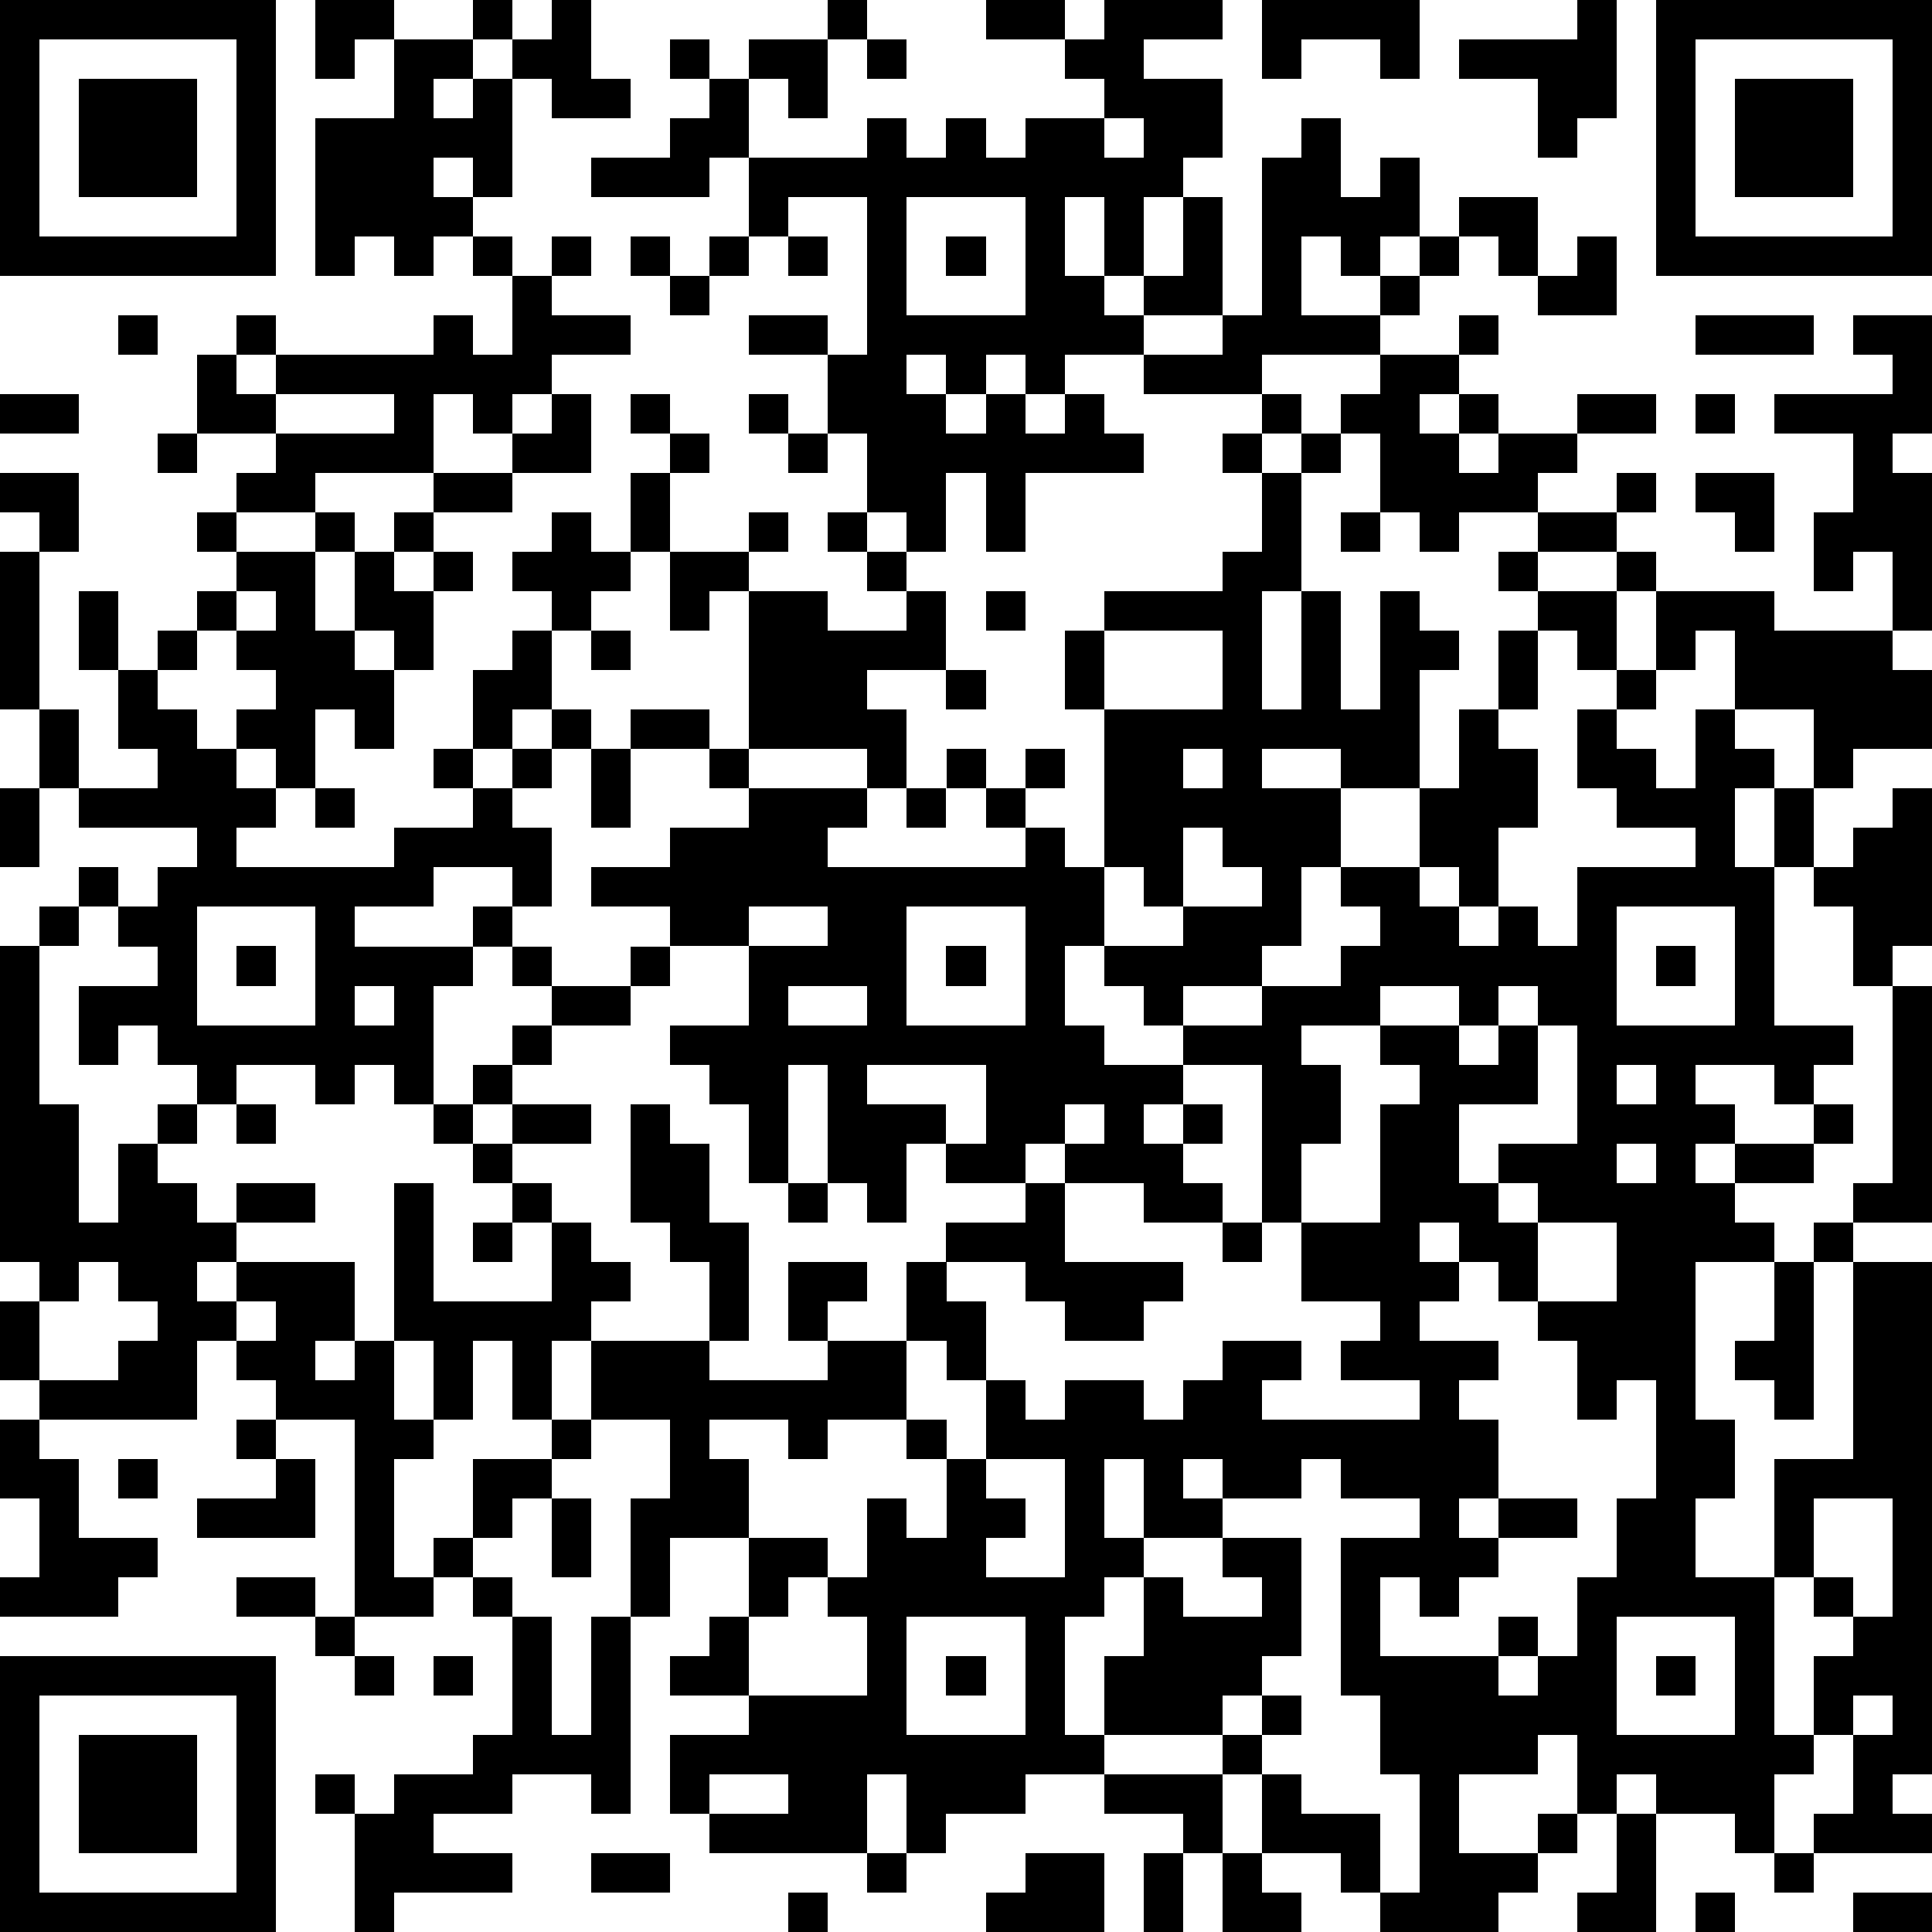 <?xml version="1.0" standalone="yes"?><svg version="1.1" xmlns="http://www.w3.org/2000/svg" xmlns:xlink="http://www.w3.org/1999/xlink" xmlns:ev="http://www.w3.org/2001/xml-events" width="196" height="196" shape-rendering="crispEdges"><path d="M0 0h7v7h-7zM8 0h2v1h-1v1h-1zM12 0h1v1h-1zM14 0h1v2h1v1h-2v-1h-1v-1h1zM21 0h1v1h-1zM25 0h2v1h-2zM28 0h3v1h-2v1h2v2h-1v1h-1v2h-1v-2h-1v2h1v1h1v-1h1v-2h1v3h-2v1h-2v1h-1v-1h-1v1h-1v-1h-1v1h1v1h1v-1h1v1h1v-1h1v1h1v1h-3v2h-1v-2h-1v2h-1v-1h-1v-2h-1v-2h-2v-1h2v1h1v-4h-2v1h-1v-2h-1v1h-3v-1h2v-1h1v-1h-1v-1h1v1h1v-1h2v2h-1v-1h-1v2h3v-1h1v1h1v-1h1v1h1v-1h2v-1h-1v-1h1zM32 0h4v2h-1v-1h-2v1h-1zM40 0h1v3h-1v1h-1v-2h-2v-1h3zM42 0h7v7h-7zM1 1v5h5v-5zM10 1h2v1h-1v1h1v-1h1v3h-1v-1h-1v1h1v1h-1v1h-1v-1h-1v1h-1v-4h2zM22 1h1v1h-1zM43 1v5h5v-5zM2 2h3v3h-3zM44 2h3v3h-3zM28 3v1h1v-1zM33 3h1v2h1v-1h1v2h-1v1h-1v-1h-1v2h2v-1h1v-1h1v-1h2v2h-1v-1h-1v1h-1v1h-1v1h-3v1h-3v-1h2v-1h1v-4h1zM23 5v3h3v-3zM12 6h1v1h-1zM14 6h1v1h-1zM16 6h1v1h-1zM18 6h1v1h-1zM20 6h1v1h-1zM24 6h1v1h-1zM40 6h1v2h-2v-1h1zM13 7h1v1h2v1h-2v1h-1v1h-1v-1h-1v2h-3v1h-2v-1h1v-1h-2v-2h1v-1h1v1h-1v1h1v-1h4v-1h1v1h1zM17 7h1v1h-1zM3 8h1v1h-1zM37 8h1v1h-1zM43 8h3v1h-3zM47 8h2v3h-1v1h1v4h-1v-2h-1v1h-1v-2h1v-2h-2v-1h3v-1h-1zM35 9h2v1h-1v1h1v-1h1v1h-1v1h1v-1h2v-1h2v1h-2v1h-1v1h-2v1h-1v-1h-1v-2h-1v-1h1zM0 10h2v1h-2zM7 10v1h3v-1zM14 10h1v2h-2v-1h1zM16 10h1v1h-1zM19 10h1v1h-1zM32 10h1v1h-1zM43 10h1v1h-1zM4 11h1v1h-1zM17 11h1v1h-1zM20 11h1v1h-1zM31 11h1v1h-1zM33 11h1v1h-1zM0 12h2v2h-1v-1h-1zM11 12h2v1h-2zM16 12h1v2h-1zM32 12h1v3h-1v3h1v-3h1v3h1v-3h1v1h1v1h-1v3h-2v-1h-2v1h2v2h-1v2h-1v1h-2v1h-1v-1h-1v-1h-1v2h1v1h2v-1h2v-1h2v-1h1v-1h-1v-1h2v-2h1v-2h1v-2h1v-1h-1v-1h1v-1h2v-1h1v1h-1v1h-2v1h2v-1h1v1h-1v2h-1v-1h-1v2h-1v1h1v2h-1v2h-1v-1h-1v1h1v1h1v-1h1v1h1v-2h3v-1h-2v-1h-1v-2h1v-1h1v-2h3v1h3v1h1v2h-2v1h-1v-2h-2v-2h-1v1h-1v1h-1v1h1v1h1v-2h1v1h1v1h-1v2h1v-2h1v2h-1v4h2v1h-1v1h-1v-1h-2v1h1v1h-1v1h1v-1h2v-1h1v1h-1v1h-2v1h1v1h-2v4h1v2h-1v2h2v-3h2v-5h-1v-1h1v-1h1v-5h-1v-2h-1v-1h1v-1h1v-1h1v4h-1v1h1v6h-2v1h2v13h-1v1h1v1h-3v-1h1v-2h-1v-2h1v-1h-1v-1h-1v4h1v1h-1v2h-1v-1h-2v-1h-1v1h-1v-2h-1v1h-2v2h2v-1h1v1h-1v1h-1v1h-3v-1h-1v-1h-2v-2h-1v-1h-3v-2h1v-2h-1v1h-1v3h1v1h-2v1h-2v1h-1v-2h-1v2h-4v-1h-1v-2h2v-1h-2v-1h1v-1h1v-2h-2v2h-1v-3h1v-2h-2v-2h-1v2h-1v-2h-1v2h-1v-2h-1v-4h1v3h3v-2h-1v-1h-1v-1h-1v-1h-1v-1h-1v1h-1v-1h-2v1h-1v-1h-1v-1h-1v1h-1v-2h2v-1h-1v-1h-1v-1h1v1h1v-1h1v-1h-3v-1h-1v-2h-1v-4h1v4h1v2h2v-1h-1v-2h-1v-2h1v2h1v-1h1v-1h1v-1h-1v-1h1v1h2v-1h1v1h-1v2h1v-2h1v-1h1v1h-1v1h1v-1h1v1h-1v2h-1v-1h-1v1h1v2h-1v-1h-1v2h-1v-1h-1v-1h1v-1h-1v-1h-1v1h-1v1h1v1h1v1h1v1h-1v1h4v-1h2v-1h-1v-1h1v-2h1v-1h1v-1h-1v-1h1v-1h1v1h1v1h-1v1h-1v2h-1v1h-1v1h1v-1h1v-1h1v1h-1v1h-1v1h1v2h-1v-1h-2v1h-2v1h3v-1h1v1h-1v1h-1v3h1v-1h1v-1h1v-1h-1v-1h1v1h2v-1h1v-1h-2v-1h2v-1h2v-1h-1v-1h-2v-1h2v1h1v-4h-1v1h-1v-2h2v-1h1v1h-1v1h2v1h2v-1h-1v-1h-1v-1h1v1h1v1h1v2h-2v1h1v2h-1v-1h-3v1h3v1h-1v1h5v-1h-1v-1h-1v-1h1v1h1v-1h1v1h-1v1h1v1h1v-4h-1v-2h1v-1h3v-1h1zM43 12h2v2h-1v-1h-1zM34 13h1v1h-1zM6 15v1h1v-1zM25 15h1v1h-1zM15 16h1v1h-1zM28 16v2h3v-2zM24 17h1v1h-1zM15 19h1v2h-1zM30 19v1h1v-1zM0 20h1v2h-1zM8 20h1v1h-1zM23 20h1v1h-1zM30 21v2h-1v-1h-1v2h2v-1h2v-1h-1v-1zM1 23h1v1h-1zM5 23v3h3v-3zM19 23v1h-2v1h-1v1h-2v1h-1v1h-1v1h1v-1h2v1h-2v1h1v1h1v1h1v1h-1v1h3v-2h-1v-1h-1v-3h1v1h1v2h1v3h-1v1h3v-1h-1v-2h2v1h-1v1h2v-2h1v-1h2v-1h-2v-1h-1v2h-1v-1h-1v-3h-1v3h-1v-2h-1v-1h-1v-1h2v-2h2v-1zM23 23v3h3v-3zM41 23v3h3v-3zM0 24h1v4h1v3h1v-2h1v-1h1v1h-1v1h1v1h1v-1h2v1h-2v1h-1v1h1v-1h3v2h-1v1h1v-1h1v2h1v1h-1v3h1v-1h1v-2h2v-1h1v1h-1v1h-1v1h-1v1h-1v1h-2v-5h-2v-1h-1v-1h-1v2h-4v-1h-1v-2h1v-1h-1zM6 24h1v1h-1zM24 24h1v1h-1zM42 24h1v1h-1zM9 25v1h1v-1zM20 25v1h2v-1zM35 25v1h-2v1h1v2h-1v2h-1v-4h-2v1h-1v1h1v-1h1v1h-1v1h1v1h-2v-1h-2v-1h-1v1h1v2h3v1h-1v1h-2v-1h-1v-1h-2v1h1v2h-1v-1h-1v2h-2v1h-1v-1h-2v1h1v2h2v1h-1v1h-1v2h3v-2h-1v-1h1v-2h1v1h1v-2h-1v-1h1v1h1v-2h1v1h1v-1h2v1h1v-1h1v-1h2v1h-1v1h4v-1h-2v-1h1v-1h-2v-2h2v-3h1v-1h-1v-1h2v-1zM38 25v1h-1v1h1v-1h1v-1zM39 26v2h-2v2h1v-1h2v-3zM22 27v1h2v1h1v-2zM41 27v1h1v-1zM6 28h1v1h-1zM27 28v1h1v-1zM41 29v1h1v-1zM20 30h1v1h-1zM38 30v1h1v-1zM12 31h1v1h-1zM31 31h1v1h-1zM36 31v1h1v-1zM39 31v2h-1v-1h-1v1h-1v1h2v1h-1v1h1v2h-1v1h1v-1h2v1h-2v1h-1v1h-1v-1h-1v2h3v-1h1v1h-1v1h1v-1h1v-2h1v-2h1v-3h-1v1h-1v-2h-1v-1h2v-2zM2 32v1h-1v2h2v-1h1v-1h-1v-1zM45 32h1v4h-1v-1h-1v-1h1zM6 33v1h1v-1zM0 36h1v1h1v2h2v1h-1v1h-3v-1h1v-2h-1zM6 36h1v1h-1zM3 37h1v1h-1zM7 37h1v2h-3v-1h2zM25 37v1h1v1h-1v1h2v-3zM28 37v2h1v-2zM30 37v1h1v-1zM33 37v1h-2v1h-2v1h1v1h2v-1h-1v-1h2v3h-1v1h-1v1h1v-1h1v1h-1v1h1v1h2v2h1v-3h-1v-2h-1v-4h2v-1h-2v-1zM14 38h1v2h-1zM46 38v2h1v1h1v-3zM6 40h2v1h-2zM12 40h1v1h-1zM8 41h1v1h-1zM13 41h1v3h1v-3h1v5h-1v-1h-2v1h-2v1h2v1h-3v1h-1v-3h-1v-1h1v1h1v-1h2v-1h1zM23 41v3h3v-3zM41 41v3h3v-3zM0 42h7v7h-7zM9 42h1v1h-1zM11 42h1v1h-1zM24 42h1v1h-1zM42 42h1v1h-1zM1 43v5h5v-5zM47 43v1h1v-1zM2 44h3v3h-3zM18 45v1h2v-1zM28 45h3v2h-1v-1h-2zM41 46h1v3h-2v-1h1zM15 47h2v1h-2zM22 47h1v1h-1zM26 47h2v2h-3v-1h1zM29 47h1v2h-1zM31 47h1v1h1v1h-2zM45 47h1v1h-1zM20 48h1v1h-1zM43 48h1v1h-1zM47 48h2v1h-2z" style="fill:#000" transform="translate(0,0) scale(4)"/></svg>